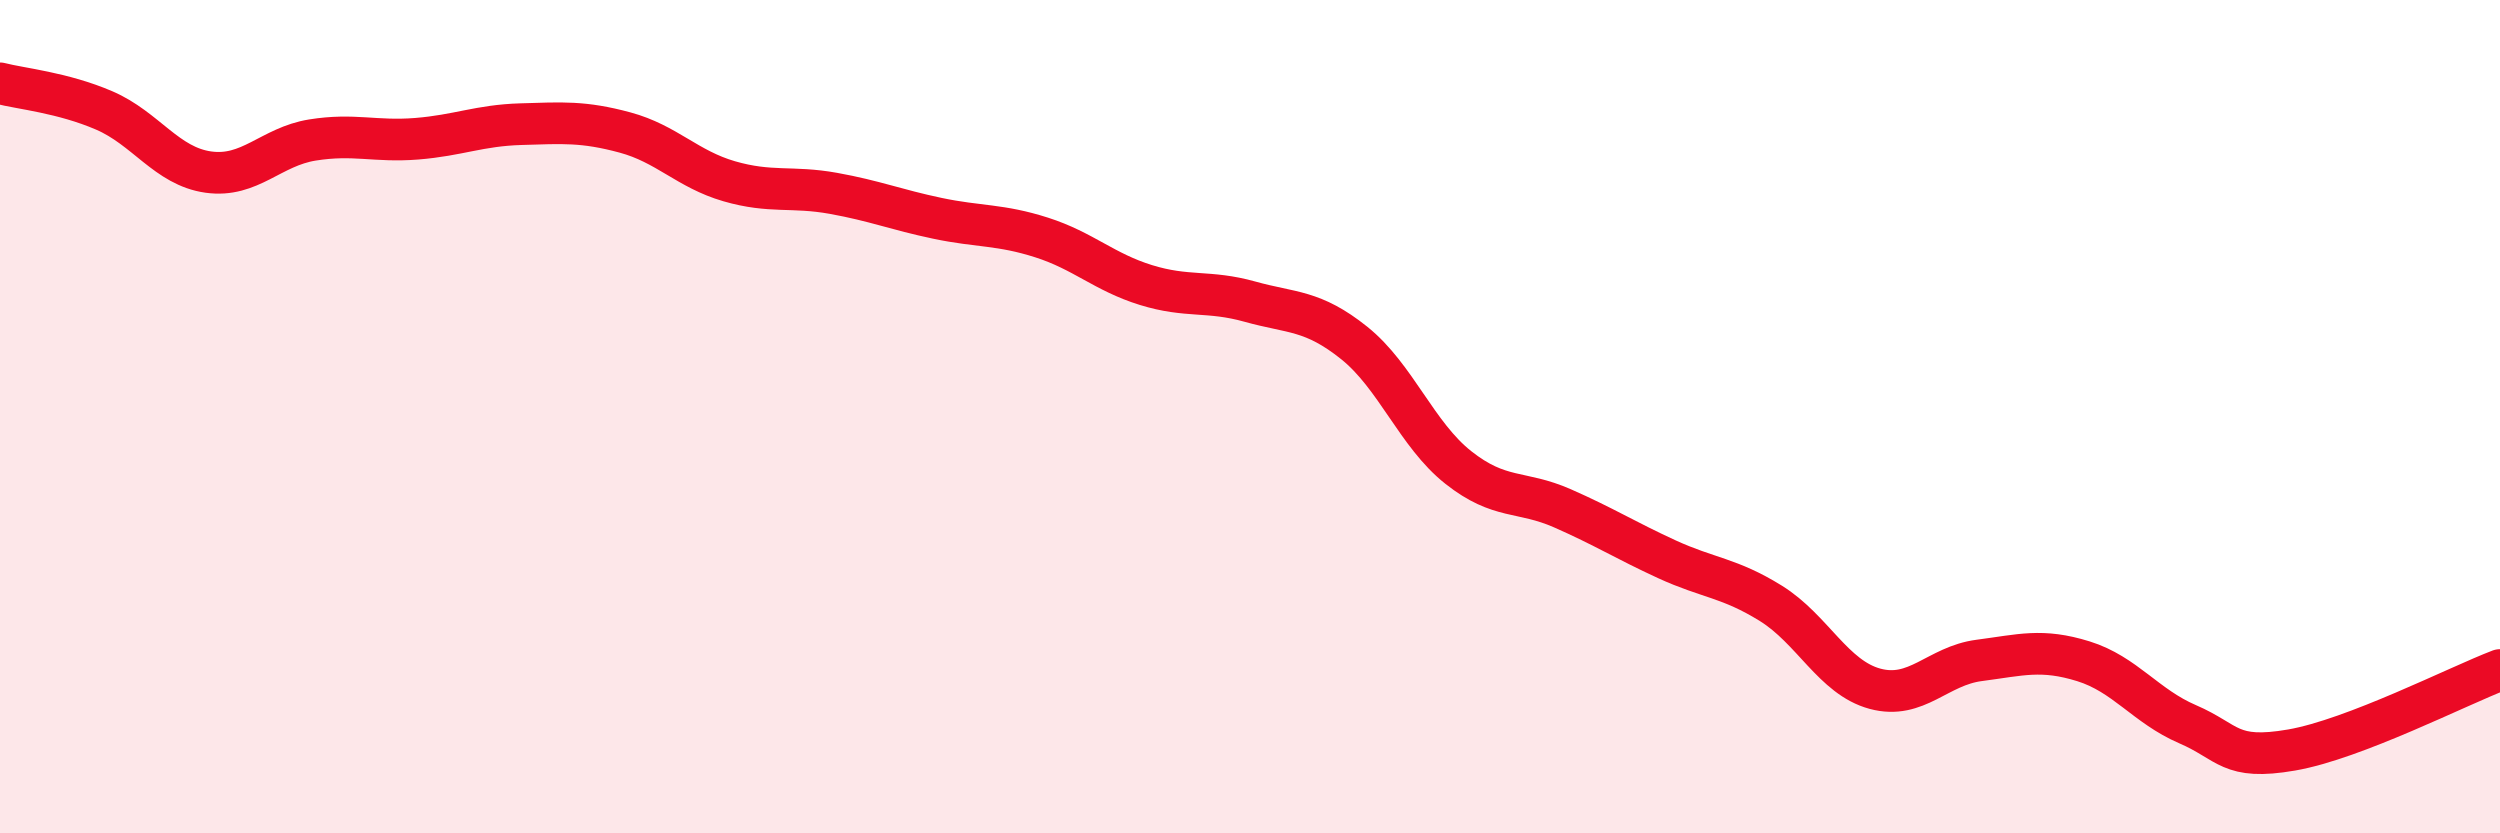 
    <svg width="60" height="20" viewBox="0 0 60 20" xmlns="http://www.w3.org/2000/svg">
      <path
        d="M 0,2 C 0.5,2.13 1.5,2.22 2.5,2.65 C 3.5,3.08 4,3.99 5,4.13 C 6,4.27 6.5,3.52 7.5,3.36 C 8.5,3.2 9,3.41 10,3.33 C 11,3.25 11.5,3.01 12.5,2.98 C 13.5,2.95 14,2.91 15,3.18 C 16,3.45 16.5,4.06 17.5,4.35 C 18.5,4.64 19,4.46 20,4.64 C 21,4.82 21.5,5.03 22.5,5.24 C 23.5,5.45 24,5.38 25,5.7 C 26,6.02 26.5,6.53 27.5,6.84 C 28.5,7.15 29,6.96 30,7.24 C 31,7.52 31.5,7.43 32.5,8.23 C 33.5,9.03 34,10.43 35,11.22 C 36,12.01 36.5,11.76 37.5,12.2 C 38.5,12.64 39,12.96 40,13.42 C 41,13.88 41.5,13.86 42.5,14.48 C 43.5,15.1 44,16.26 45,16.53 C 46,16.8 46.5,15.98 47.5,15.85 C 48.5,15.72 49,15.56 50,15.87 C 51,16.18 51.5,16.95 52.5,17.38 C 53.5,17.81 53.5,18.26 55,18 C 56.5,17.74 59,16.46 60,16.08L60 20L0 20Z"
        fill="#EB0A25"
        opacity="0.1"
        stroke-linecap="round"
        stroke-linejoin="round"
      />
      <path
        d="M 0,2 C 0.5,2.13 1.5,2.22 2.5,2.65 C 3.5,3.08 4,3.99 5,4.13 C 6,4.27 6.5,3.52 7.5,3.36 C 8.5,3.2 9,3.41 10,3.33 C 11,3.25 11.5,3.01 12.5,2.98 C 13.5,2.95 14,2.91 15,3.18 C 16,3.45 16.5,4.06 17.5,4.35 C 18.5,4.64 19,4.46 20,4.64 C 21,4.82 21.5,5.03 22.5,5.24 C 23.5,5.45 24,5.38 25,5.7 C 26,6.02 26.5,6.53 27.5,6.84 C 28.5,7.15 29,6.96 30,7.24 C 31,7.52 31.5,7.43 32.5,8.23 C 33.5,9.03 34,10.43 35,11.22 C 36,12.01 36.5,11.76 37.5,12.2 C 38.5,12.64 39,12.96 40,13.42 C 41,13.88 41.5,13.86 42.5,14.48 C 43.5,15.1 44,16.26 45,16.53 C 46,16.8 46.5,15.98 47.5,15.85 C 48.5,15.72 49,15.56 50,15.87 C 51,16.18 51.5,16.95 52.5,17.38 C 53.5,17.81 53.5,18.26 55,18 C 56.5,17.74 59,16.46 60,16.08"
        stroke="#EB0A25"
        stroke-width="1"
        fill="none"
        stroke-linecap="round"
        stroke-linejoin="round"
      />
    </svg>
  